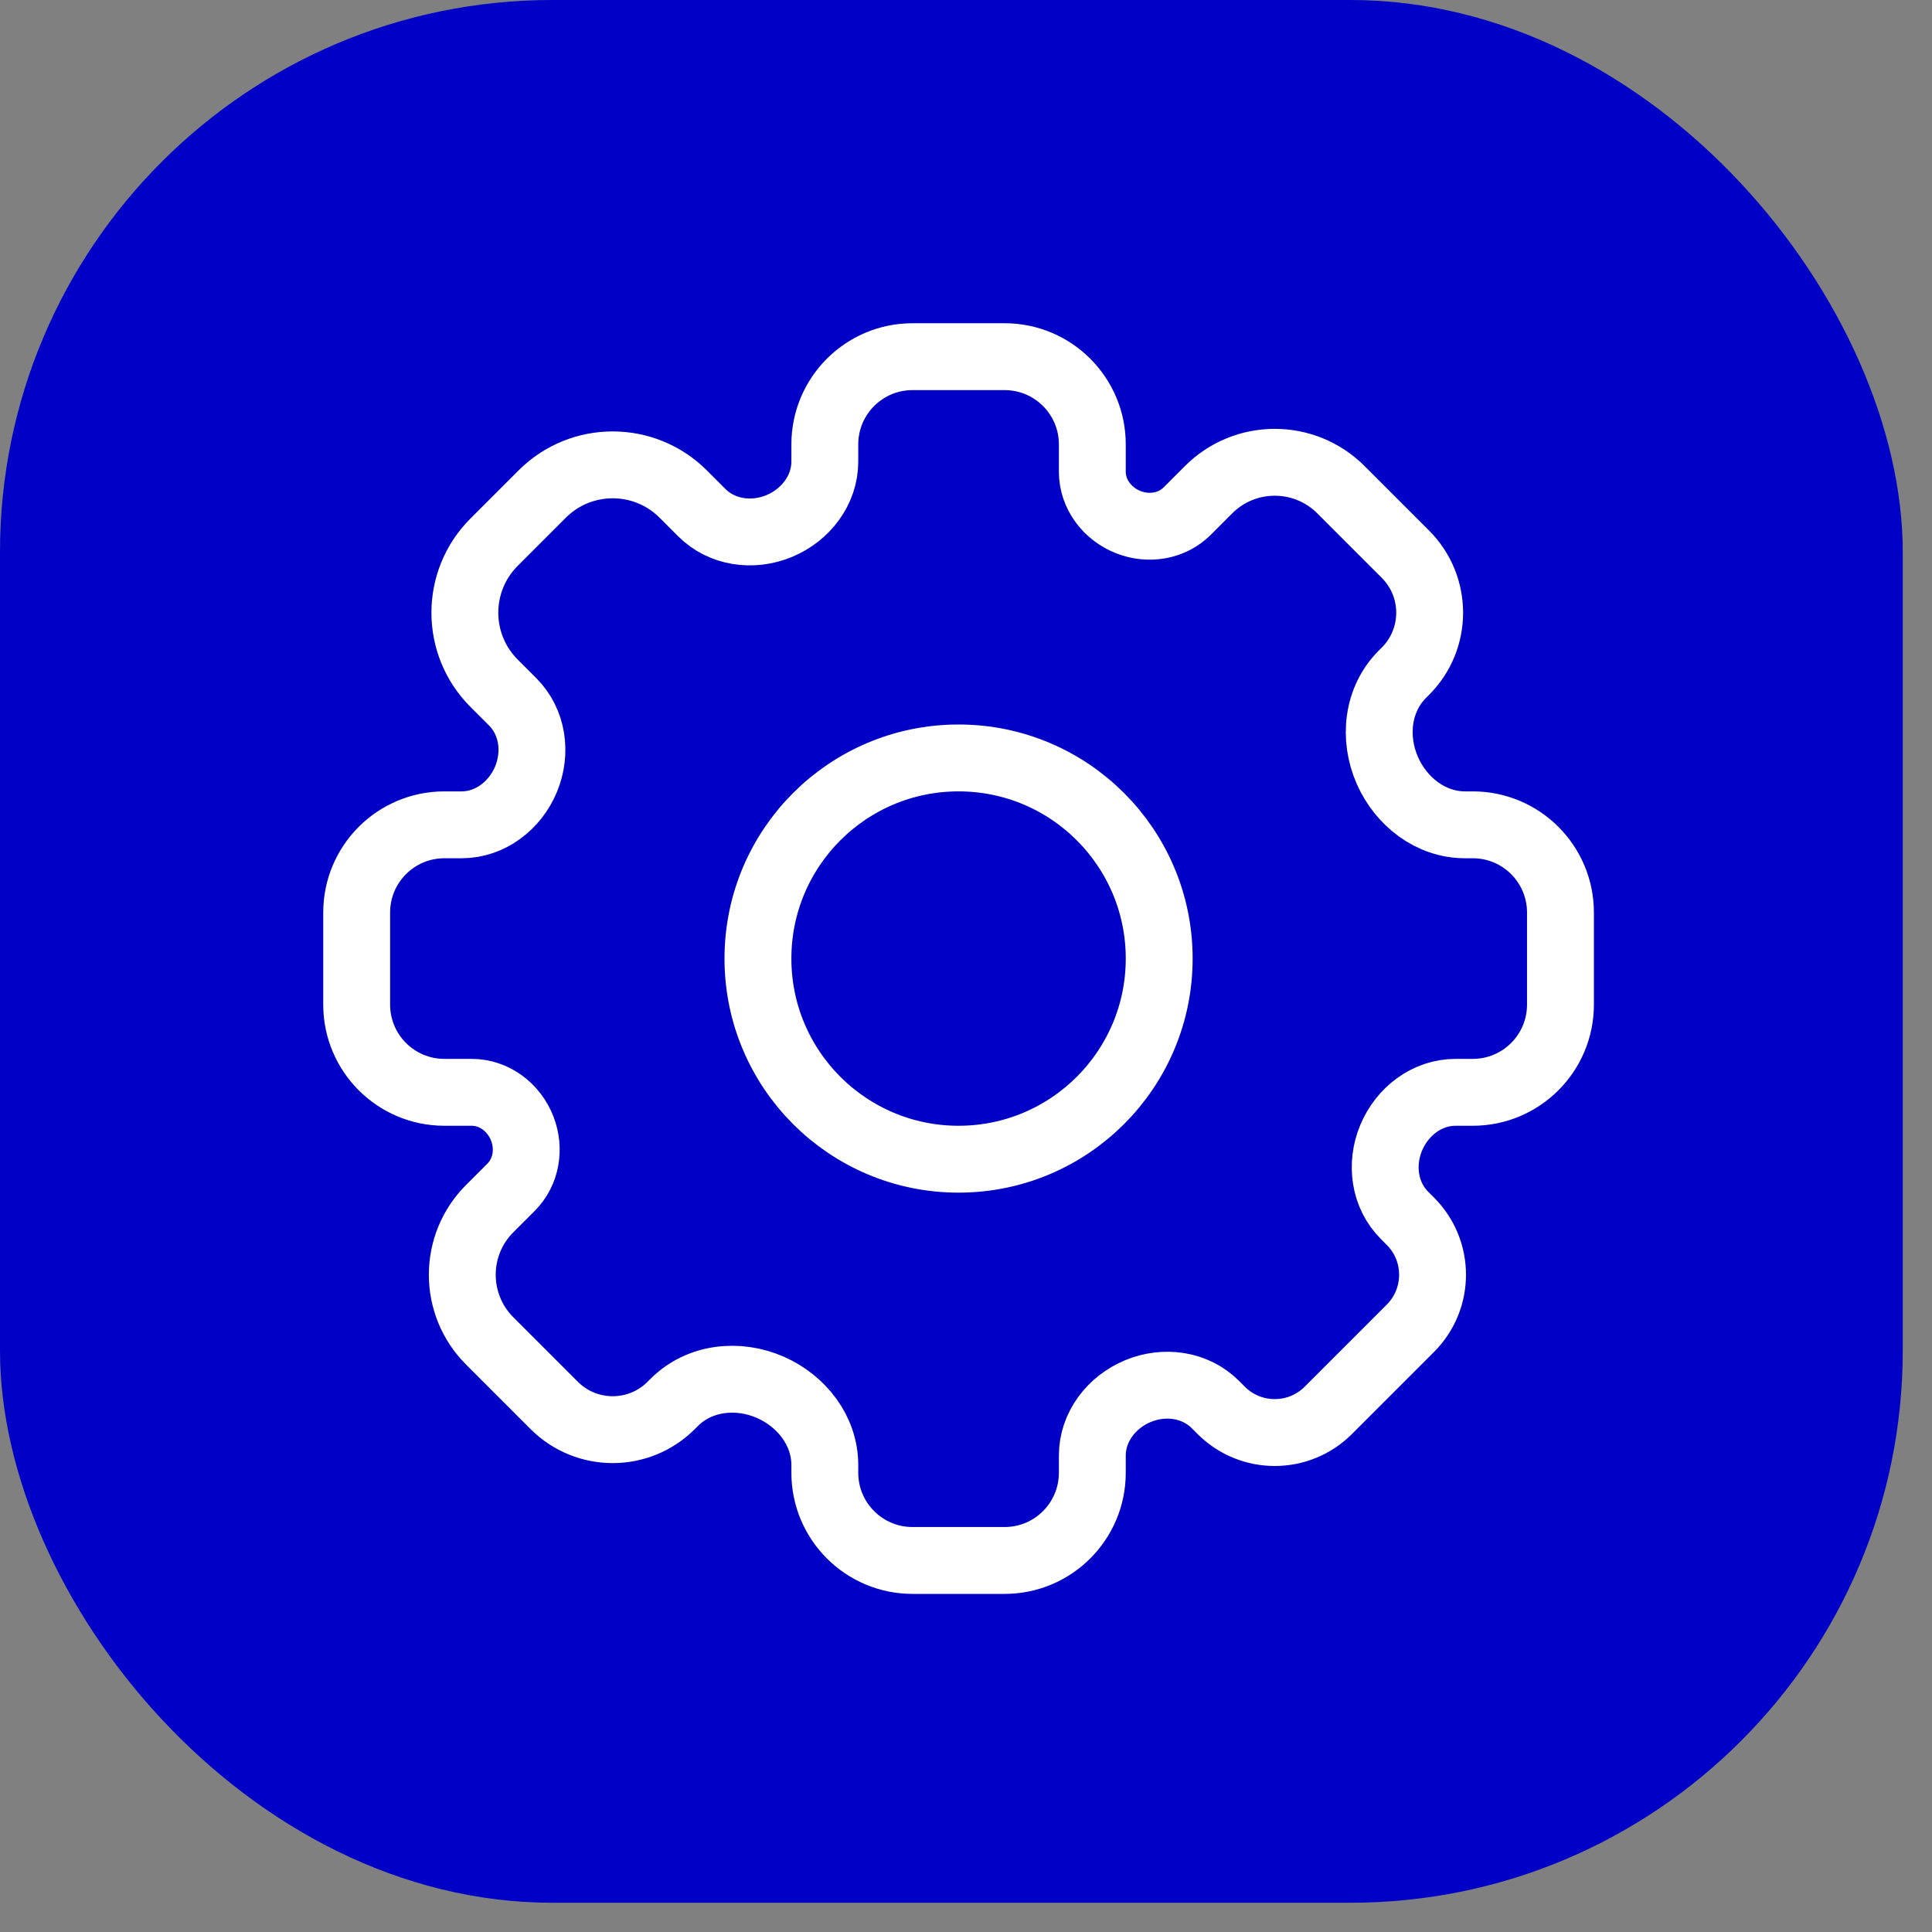 <svg width="65" height="65" viewBox="0 0 65 65" fill="none" xmlns="http://www.w3.org/2000/svg">
<rect x="0" y="0" width="65" height="65" fill="#808080" stroke="none"/>
<rect width="64.016" height="64.016" rx="18.582" fill="#0000C7"/>
<path fill-rule="evenodd" clip-rule="evenodd" d="M36.75 14.951C36.75 13.321 35.429 12 33.799 12H30.701C29.071 12 27.75 13.321 27.75 14.951V15.53C27.75 16.492 27.104 17.329 26.215 17.698V17.698C25.326 18.067 24.29 17.926 23.609 17.245L22.987 16.623C21.676 15.312 19.552 15.312 18.241 16.623L16.623 18.241C15.312 19.552 15.312 21.676 16.623 22.987L17.245 23.609C17.926 24.29 18.067 25.326 17.698 26.215V26.215C17.329 27.104 16.492 27.75 15.53 27.75H14.951C13.321 27.75 12 29.071 12 30.701V33.799C12 35.429 13.321 36.75 14.951 36.75H15.87C16.631 36.75 17.294 37.258 17.57 37.967V37.967C17.835 38.649 17.709 39.429 17.192 39.946L16.475 40.663C15.246 41.892 15.246 43.884 16.475 45.113L18.646 47.284C19.733 48.371 21.495 48.371 22.582 47.284L22.682 47.184C23.528 46.338 24.825 46.195 25.92 46.676V46.676C26.974 47.139 27.75 48.137 27.75 49.288V49.549C27.75 51.179 29.071 52.5 30.701 52.5H33.799C35.429 52.5 36.75 51.179 36.75 49.549V48.97C36.75 48.008 37.396 47.171 38.285 46.802V46.802C39.174 46.433 40.21 46.574 40.891 47.255L41.087 47.451C42.081 48.445 43.694 48.445 44.689 47.451L47.451 44.689C48.445 43.694 48.445 42.081 47.451 41.087L47.255 40.891C46.574 40.21 46.433 39.174 46.802 38.285V38.285C47.171 37.396 48.008 36.75 48.97 36.75H49.549C51.179 36.75 52.5 35.429 52.5 33.799V30.701C52.5 29.071 51.179 27.75 49.549 27.75H49.288C48.137 27.75 47.139 26.974 46.676 25.92V25.92C46.195 24.825 46.338 23.528 47.184 22.682L47.284 22.582C48.371 21.495 48.371 19.733 47.284 18.646L45.113 16.475C43.884 15.246 41.892 15.246 40.662 16.475L39.946 17.192C39.429 17.709 38.649 17.835 37.967 17.57V17.57C37.258 17.294 36.75 16.631 36.75 15.87V14.951ZM32.25 39C35.978 39 39 35.978 39 32.25C39 28.522 35.978 25.5 32.25 25.5C28.522 25.5 25.5 28.522 25.5 32.25C25.5 35.978 28.522 39 32.25 39Z" stroke="white" stroke-width="2.25" stroke-linejoin="round"/>
</svg>
